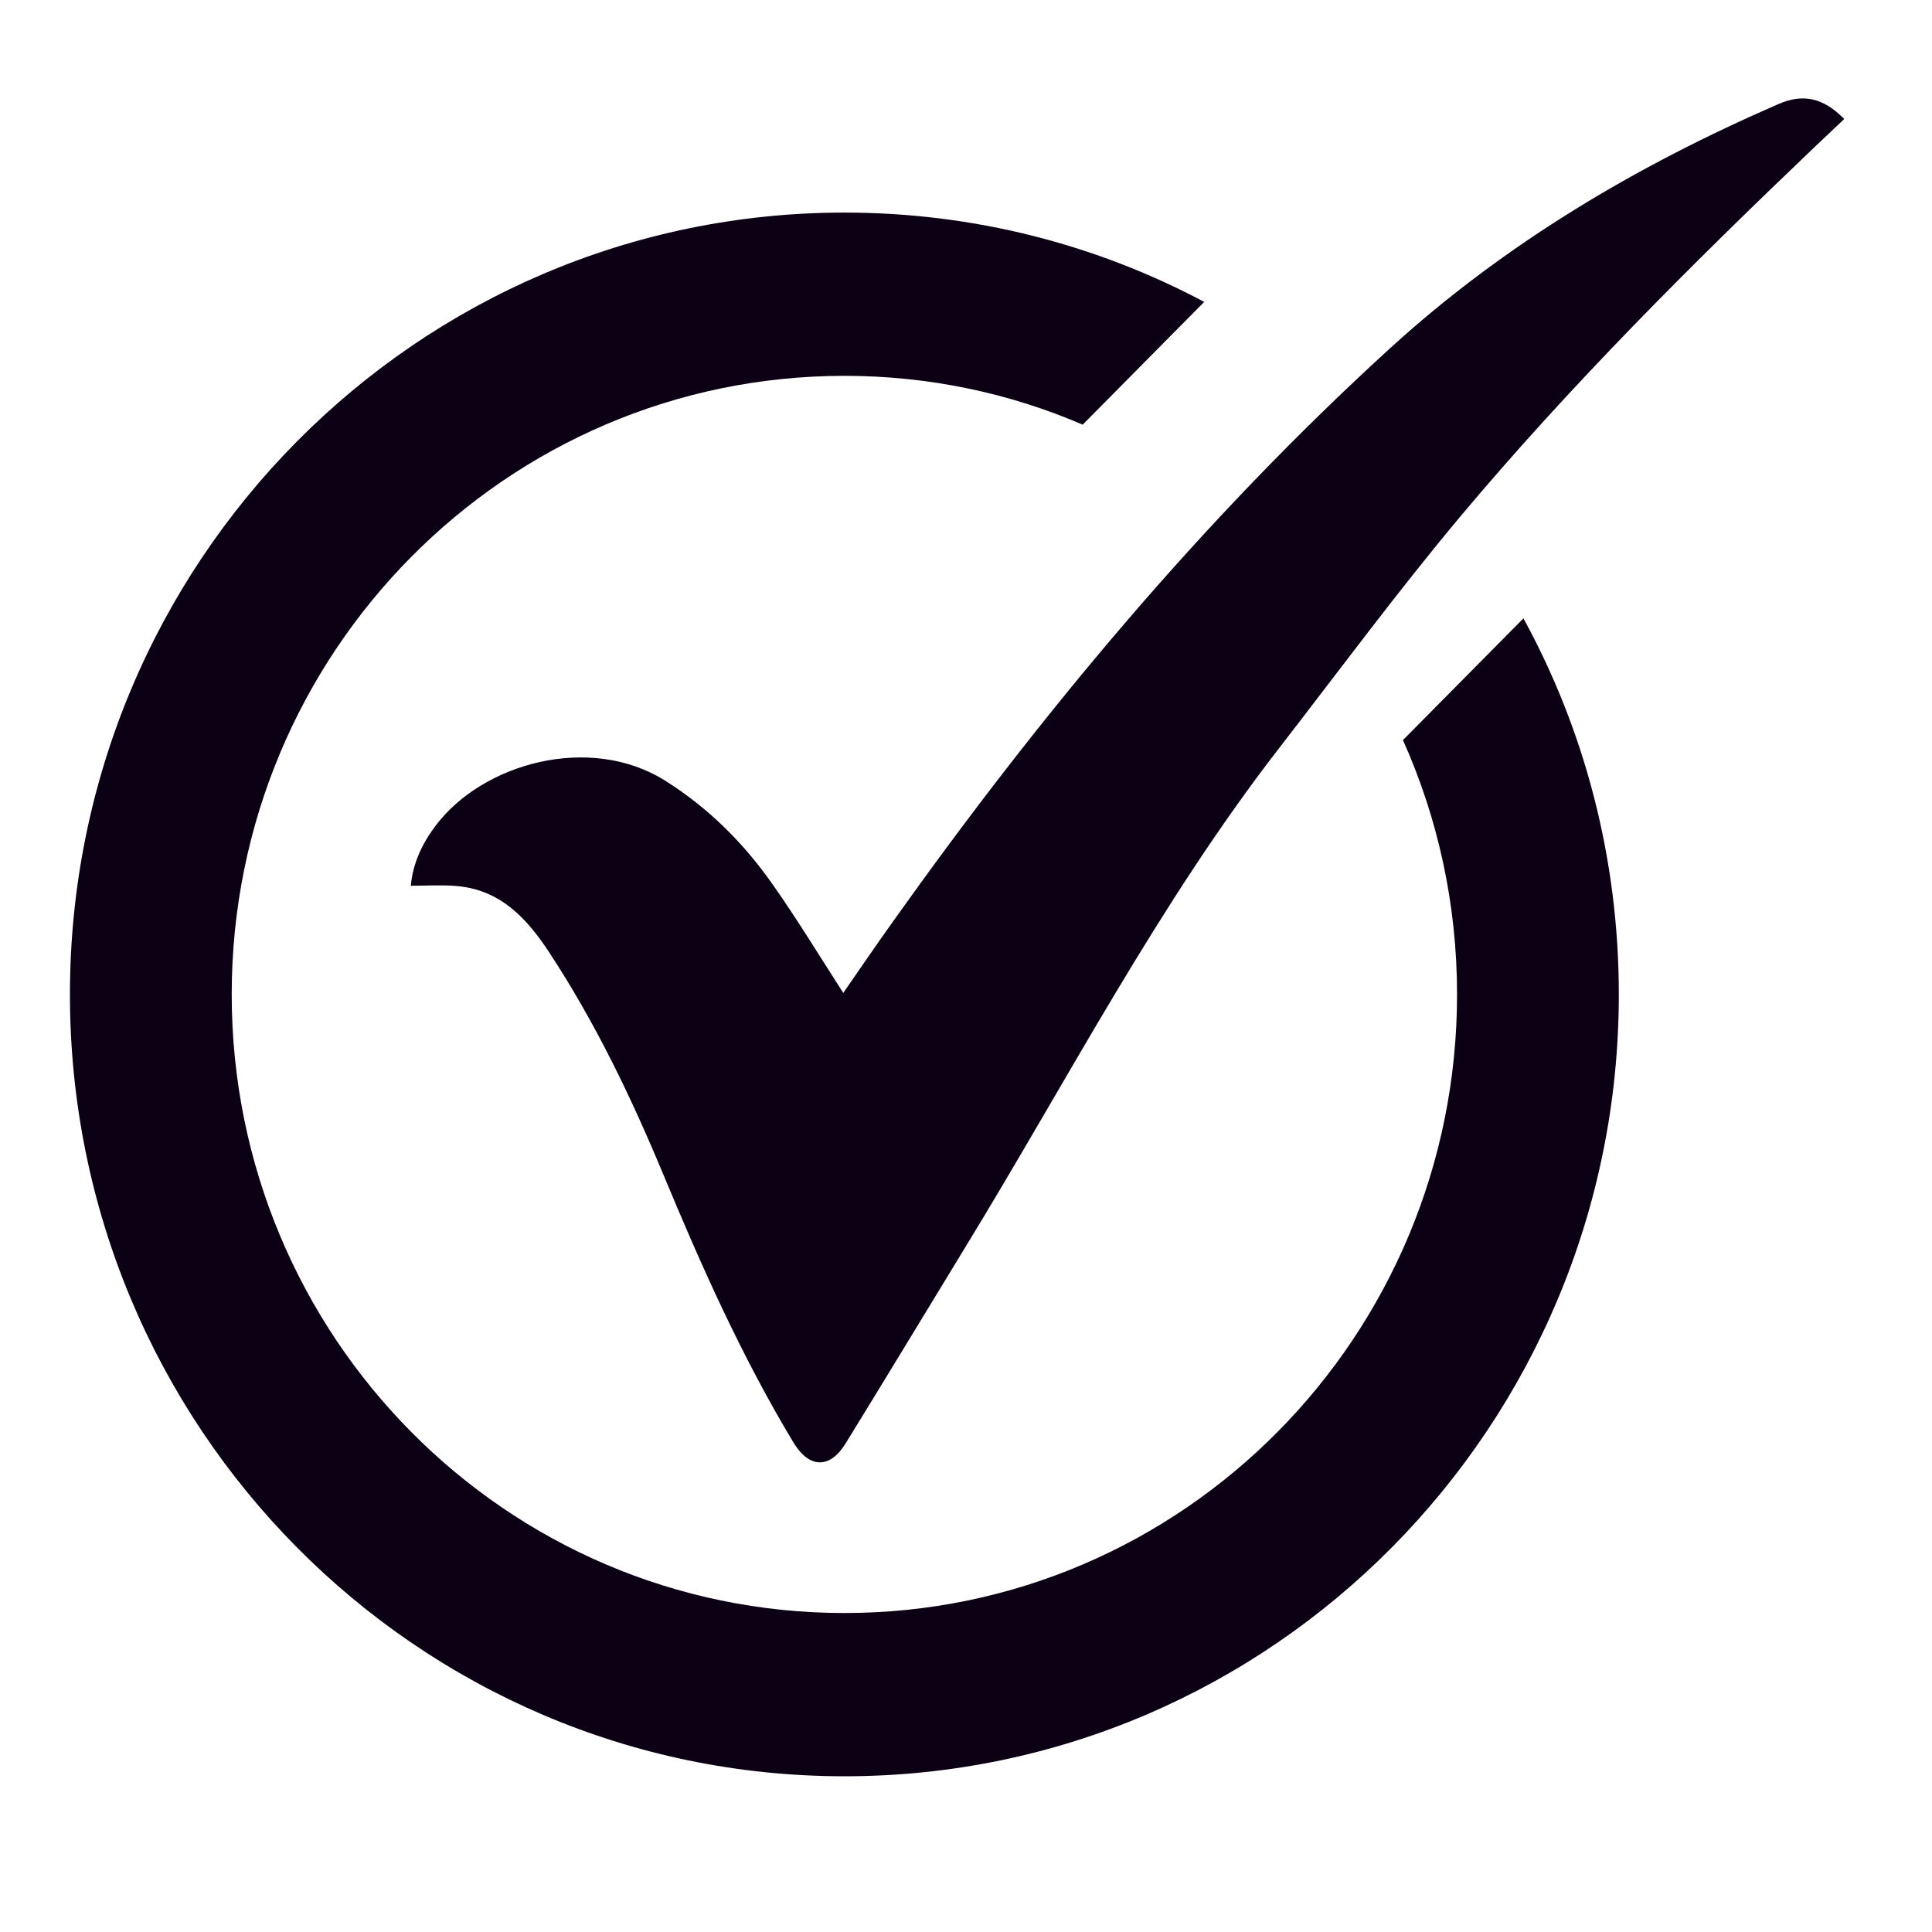 <svg xmlns="http://www.w3.org/2000/svg" xmlns:xlink="http://www.w3.org/1999/xlink" width="40" zoomAndPan="magnify" viewBox="0 0 30 30" height="40" preserveAspectRatio="xMidYMid meet" version="1.0"><defs><clipPath id="012dada74b"><path d="M 6 1.453 L 28.656 1.453 L 28.656 23 L 6 23 Z M 6 1.453 " clip-rule="nonzero"/></clipPath><clipPath id="5a983073ad"><path d="M 1.074 3 L 26 3 L 26 27.582 L 1.074 27.582 Z M 1.074 3 " clip-rule="nonzero"/></clipPath></defs><g clip-path="url(#012dada74b)"><path fill="#0c0015" d="M 6.379 13.754 C 6.41 13.41 6.551 13.105 6.762 12.824 C 7.5 11.844 9.16 11.395 10.32 12.117 C 11 12.543 11.551 13.094 12.004 13.742 C 12.383 14.281 12.727 14.848 13.094 15.418 C 13.352 15.047 13.609 14.668 13.875 14.297 C 16.16 11.086 18.668 8.07 21.578 5.414 C 23.363 3.785 25.41 2.574 27.613 1.617 C 27.996 1.449 28.312 1.516 28.637 1.848 C 28.488 1.988 28.34 2.129 28.191 2.27 C 26.27 4.102 24.387 5.98 22.676 8.02 C 21.699 9.188 20.793 10.414 19.859 11.621 C 17.98 14.047 16.574 16.777 14.977 19.387 C 14.363 20.395 13.75 21.406 13.133 22.41 C 12.887 22.812 12.566 22.805 12.32 22.398 C 11.52 21.07 10.891 19.66 10.297 18.23 C 9.801 17.039 9.242 15.875 8.531 14.793 C 8.18 14.258 7.77 13.816 7.09 13.758 C 6.859 13.738 6.625 13.754 6.379 13.754 Z M 6.379 13.754 " fill-opacity="1" fill-rule="nonzero"/></g><g clip-path="url(#5a983073ad)"><path fill="#0c0015" d="M 23.656 9.602 L 21.785 11.492 C 22.324 12.695 22.625 14.031 22.625 15.441 C 22.625 20.746 18.367 25.047 13.113 25.047 C 7.855 25.047 3.598 20.746 3.598 15.441 C 3.598 10.137 7.855 5.836 13.113 5.836 C 14.426 5.836 15.676 6.105 16.812 6.594 L 18.699 4.688 C 17.031 3.801 15.129 3.301 13.113 3.301 C 6.469 3.301 1.086 8.738 1.086 15.441 C 1.086 22.145 6.469 27.582 13.113 27.582 C 19.754 27.582 25.137 22.145 25.137 15.441 C 25.137 13.324 24.602 11.332 23.656 9.602 Z M 23.656 9.602 " fill-opacity="1" fill-rule="nonzero"/></g></svg>